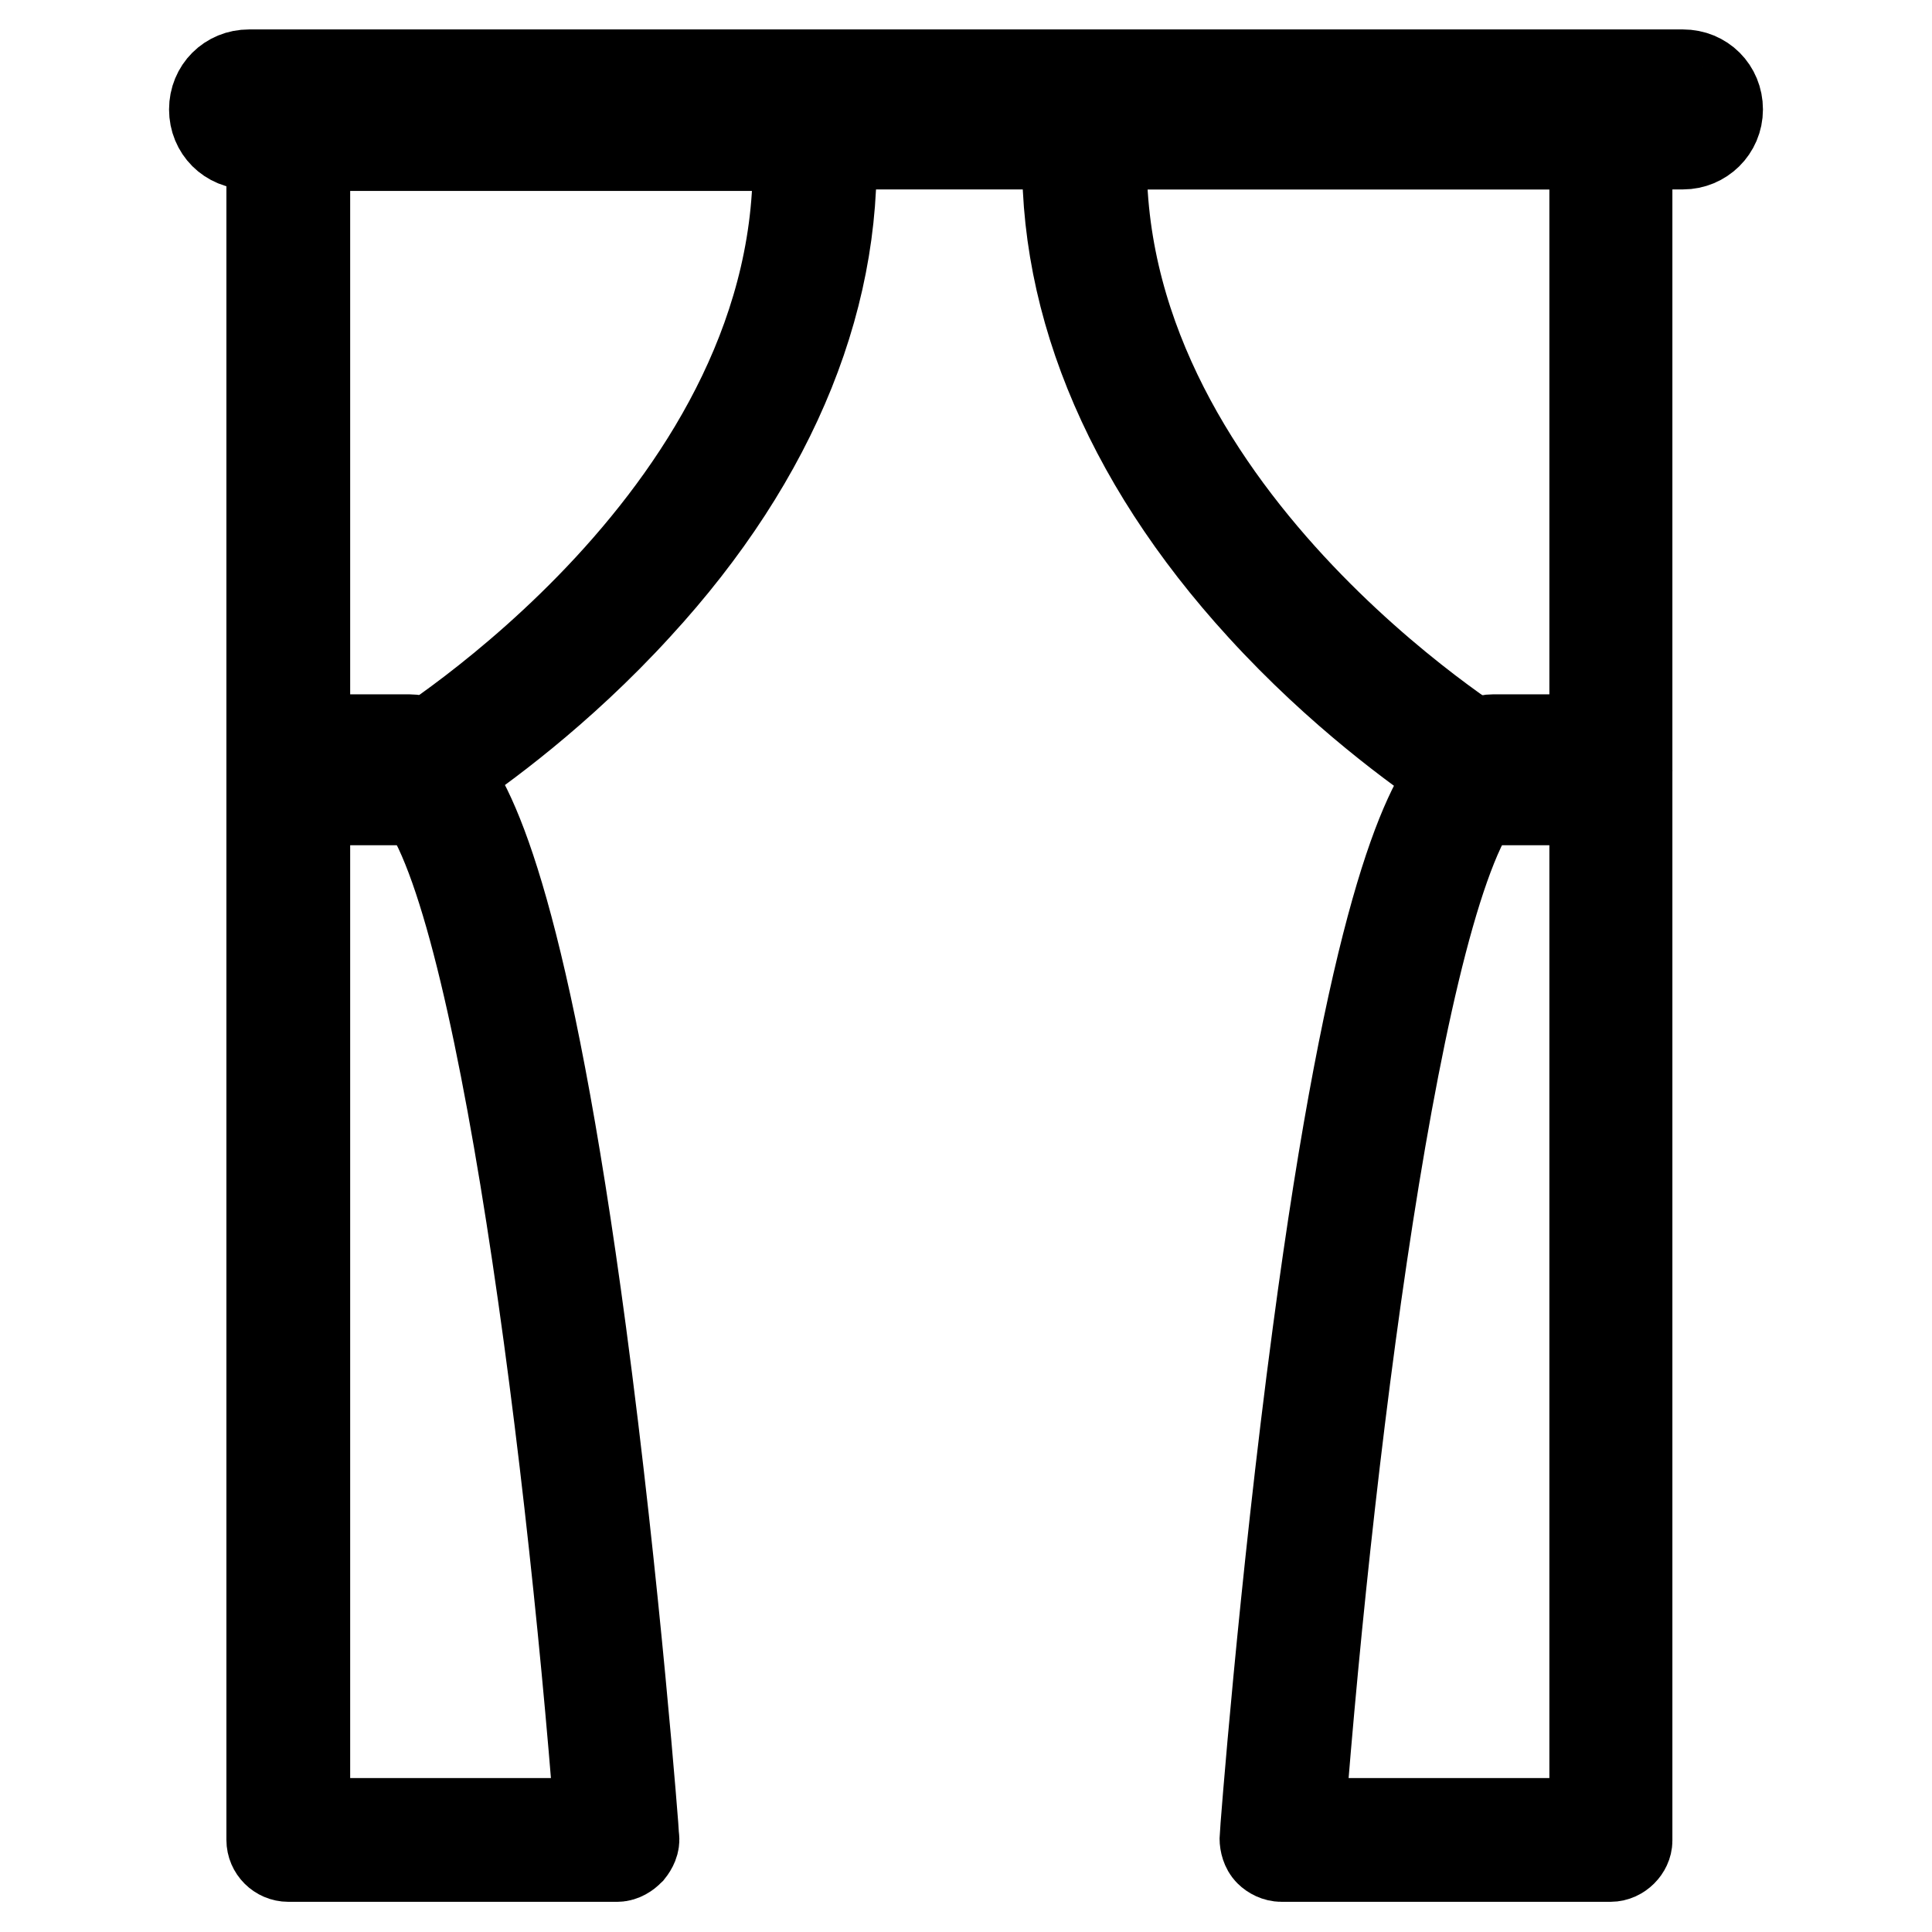 <?xml version="1.0" encoding="utf-8"?>
<!-- Svg Vector Icons : http://www.onlinewebfonts.com/icon -->
<!DOCTYPE svg PUBLIC "-//W3C//DTD SVG 1.1//EN" "http://www.w3.org/Graphics/SVG/1.1/DTD/svg11.dtd">
<svg version="1.1" xmlns="http://www.w3.org/2000/svg" xmlns:xlink="http://www.w3.org/1999/xlink" x="0px" y="0px" viewBox="0 0 256 256" enable-background="new 0 0 256 256" xml:space="preserve">
<g> <path stroke-width="12" fill-opacity="0" stroke="#000000"  d="M223,19.1H33c-2.6,0-4.6-2-4.6-4.6s2-4.6,4.6-4.6h190c2.6,0,4.6,2,4.6,4.6S225.5,19.1,223,19.1z M33,14.3 c-0.1,0-0.2,0.1-0.2,0.2c0,0.1,0.1,0.2,0.2,0.2h190c0.1,0,0.2-0.1,0.2-0.2c0-0.1-0.1-0.2-0.2-0.2H33z"/> <path stroke-width="12" fill-opacity="0" stroke="#000000"  d="M213.4,246h-43.6c-0.6,0-1.2-0.3-1.6-0.7c-0.4-0.4-0.6-1.1-0.6-1.7c0-0.4,2.5-33.2,7-66.9 c7.3-54.8,14.3-69.6,18.2-74.2c-4.7-3.2-15.2-10.7-25.6-22.1c-18.2-19.9-27.1-41.9-25.6-63.6c0.1-1.1,1.1-2,2.2-2h69.6 c1.2,0,2.2,1,2.2,2.2v226.9C215.6,244.9,214.6,246,213.4,246z M172.2,241.6h39.1V19.1h-65.3c-1.8,48.5,51.2,80.8,51.7,81.1 c0.6,0.4,1.1,1.1,1.1,1.8c0,0.8-0.3,1.5-1.1,1.8C186.1,111.4,176.2,189.4,172.2,241.6z"/> <path stroke-width="12" fill-opacity="0" stroke="#000000"  d="M211.6,106h-13.7c-2.2,0-4-1.8-4-4c0-2.2,1.8-4,4-4h13.7c2.2,0,4,1.8,4,4C215.5,104.2,213.9,106,211.6,106z  M81.8,246H38.2c-1.2,0-2.2-1-2.2-2.2V16.9c0-1.2,1-2.2,2.2-2.2h69.6c1.1,0,2.1,0.9,2.2,2c1.5,21.7-7.3,43.7-25.6,63.6 C74,91.7,63.4,99.3,58.8,102.4c4,4.7,10.9,19.5,18.2,74.2c4.5,33.7,7,66.6,7,66.9c0.1,0.6-0.2,1.2-0.6,1.7 C83,245.6,82.4,246,81.8,246z M40.4,241.6h39.1c-4-52.2-14-130.2-25.5-137.6c-0.6-0.4-1.1-1.1-1.1-1.8c0-0.8,0.4-1.5,1.1-1.8 c0.5-0.4,53.5-32.6,51.7-81.1H40.4V241.6z"/> <path stroke-width="12" fill-opacity="0" stroke="#000000"  d="M54.2,106H40c-2.2,0-4-1.8-4-4c0-2.2,1.8-4,4-4h14.2c2.2,0,4,1.8,4,4C58.1,104.2,56.4,106,54.2,106z"/></g>
</svg>